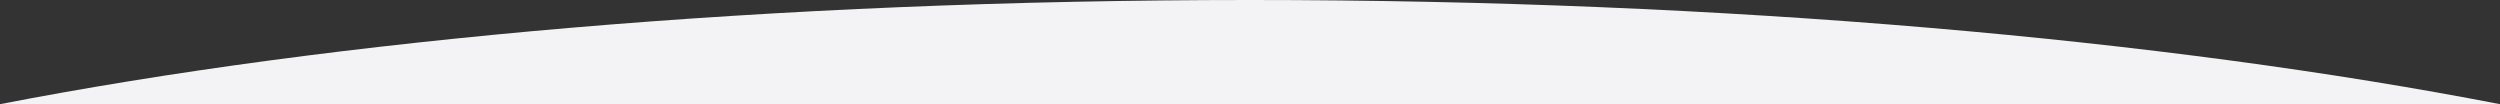 <?xml version="1.0" encoding="UTF-8"?>
<svg width="1920px" height="80px" viewBox="0 0 1920 80" version="1.1" xmlns="http://www.w3.org/2000/svg" xmlns:xlink="http://www.w3.org/1999/xlink">
    <rect x="0" y="0" width="1920" height="80" fill="#333333" stroke="none"/>
    <title>Fill 1 Copy 4</title>
    <g id="Desktop" stroke="none" stroke-width="1" fill="none" fill-rule="evenodd">
        <path d="M960,0 C592.844,0 257.209,30.163 0,80 L1920,80 C1662.791,30.163 1327.156,0 960,0" id="Fill-1-Copy-4" fill="#F3F3F5"></path>
    </g>
</svg>